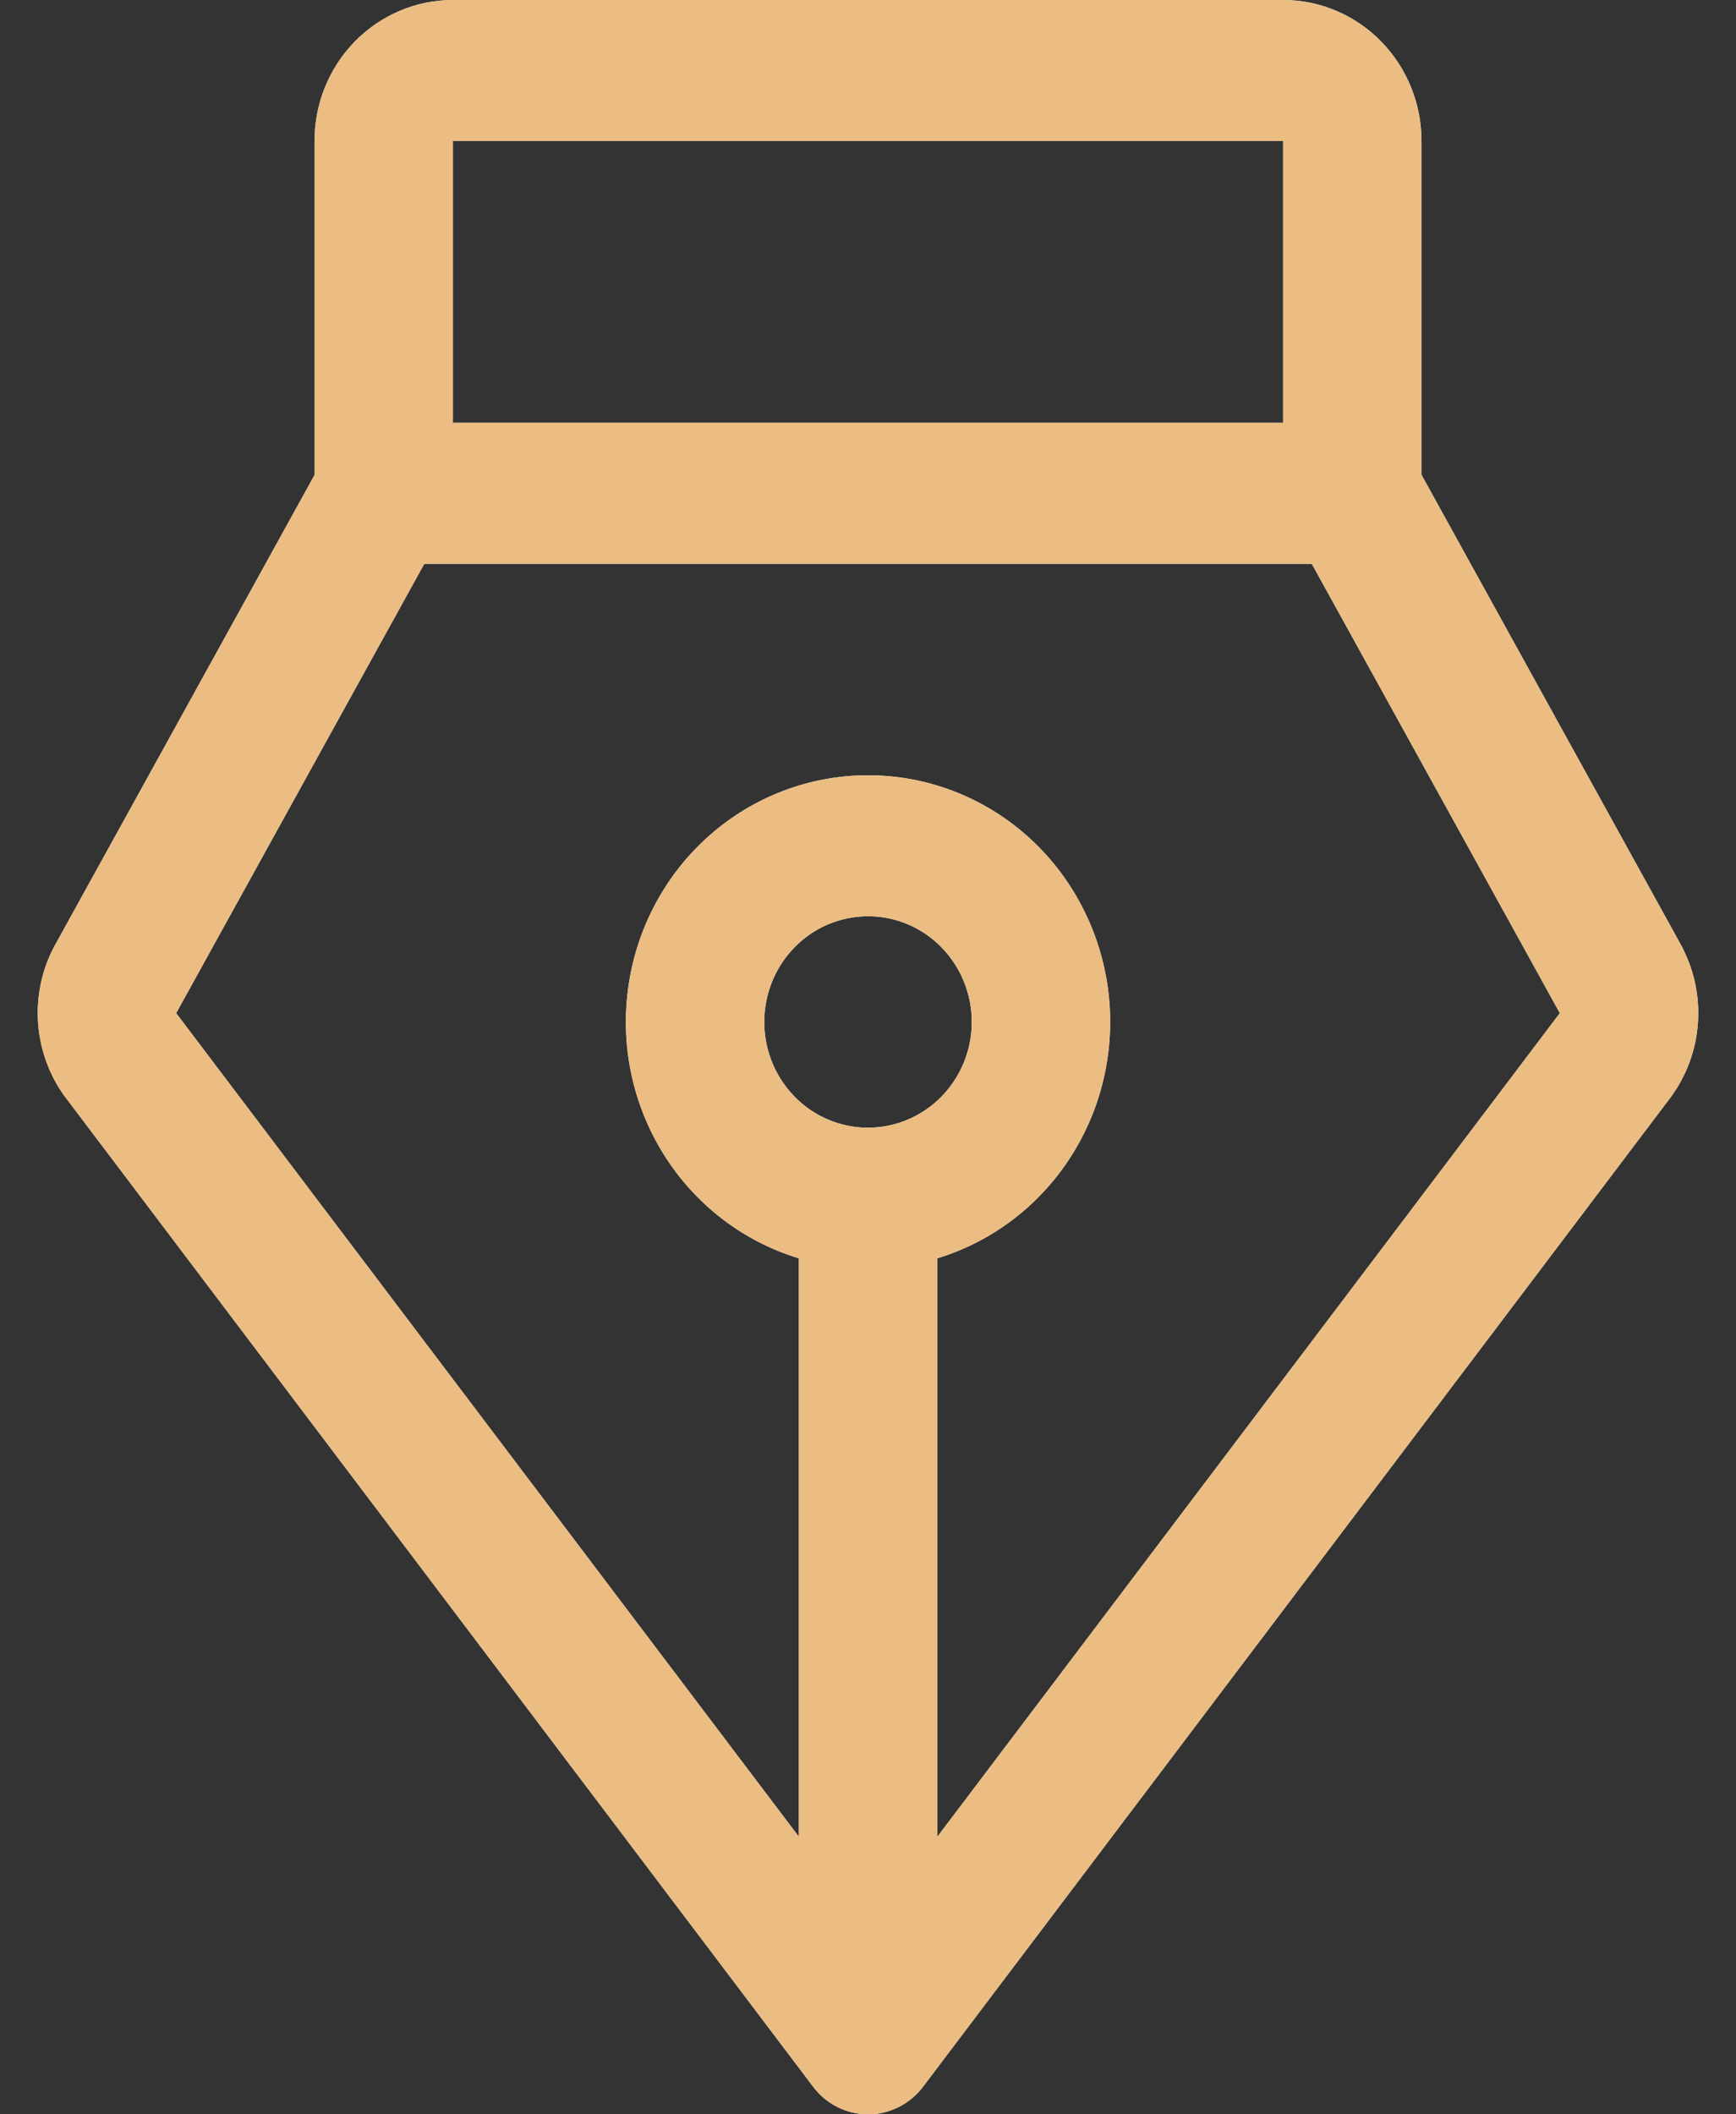<svg width="23" height="28" viewBox="0 0 23 28" fill="none" xmlns="http://www.w3.org/2000/svg">
<rect x="0" y="0" width="23" height="28" fill="#333333" stroke="none"/>
<path d="M22.308 12.588C22.302 12.572 22.295 12.557 22.287 12.543L18.833 6.288V1.867C18.833 1.372 18.64 0.897 18.296 0.547C17.953 0.197 17.486 0 17 0H6C5.514 0 5.048 0.197 4.704 0.547C4.36 0.897 4.167 1.372 4.167 1.867V6.291L0.714 12.543C0.706 12.557 0.699 12.572 0.691 12.588C0.541 12.894 0.478 13.237 0.507 13.578C0.537 13.919 0.658 14.245 0.858 14.521L0.871 14.537L10.775 27.637C10.861 27.75 10.97 27.841 11.096 27.904C11.222 27.967 11.361 28 11.501 28C11.641 28 11.779 27.967 11.905 27.904C12.031 27.841 12.141 27.75 12.227 27.637L22.13 14.537L22.142 14.521C22.342 14.245 22.464 13.919 22.493 13.578C22.522 13.237 22.459 12.894 22.308 12.588ZM17 1.867V5.6H6V1.867H17ZM11.5 14.934C11.228 14.934 10.962 14.852 10.736 14.698C10.51 14.544 10.334 14.325 10.23 14.069C10.126 13.814 10.099 13.532 10.152 13.261C10.205 12.989 10.336 12.739 10.528 12.544C10.72 12.348 10.965 12.214 11.232 12.161C11.499 12.107 11.775 12.134 12.026 12.24C12.278 12.346 12.492 12.526 12.643 12.756C12.794 12.986 12.875 13.257 12.875 13.534C12.875 13.905 12.73 14.261 12.472 14.524C12.214 14.786 11.865 14.934 11.5 14.934ZM12.417 24.326V16.664C13.155 16.44 13.79 15.952 14.204 15.291C14.619 14.629 14.786 13.838 14.675 13.062C14.563 12.285 14.181 11.575 13.599 11.062C13.016 10.549 12.271 10.267 11.5 10.267C10.729 10.267 9.985 10.549 9.402 11.062C8.819 11.575 8.437 12.285 8.326 13.062C8.214 13.838 8.381 14.629 8.796 15.291C9.21 15.952 9.845 16.44 10.584 16.664V24.324L2.334 13.417L5.621 7.467H17.38L20.666 13.417L12.417 24.326Z" fill="white"/>
<path d="M22.308 12.588C22.302 12.572 22.295 12.557 22.287 12.543L18.833 6.288V1.867C18.833 1.372 18.64 0.897 18.296 0.547C17.953 0.197 17.486 0 17 0H6C5.514 0 5.048 0.197 4.704 0.547C4.36 0.897 4.167 1.372 4.167 1.867V6.291L0.714 12.543C0.706 12.557 0.699 12.572 0.691 12.588C0.541 12.894 0.478 13.237 0.507 13.578C0.537 13.919 0.658 14.245 0.858 14.521L0.871 14.537L10.775 27.637C10.861 27.75 10.97 27.841 11.096 27.904C11.222 27.967 11.361 28 11.501 28C11.641 28 11.779 27.967 11.905 27.904C12.031 27.841 12.141 27.75 12.227 27.637L22.13 14.537L22.142 14.521C22.342 14.245 22.464 13.919 22.493 13.578C22.522 13.237 22.459 12.894 22.308 12.588ZM17 1.867V5.6H6V1.867H17ZM11.5 14.934C11.228 14.934 10.962 14.852 10.736 14.698C10.51 14.544 10.334 14.325 10.23 14.069C10.126 13.814 10.099 13.532 10.152 13.261C10.205 12.989 10.336 12.739 10.528 12.544C10.72 12.348 10.965 12.214 11.232 12.161C11.499 12.107 11.775 12.134 12.026 12.24C12.278 12.346 12.492 12.526 12.643 12.756C12.794 12.986 12.875 13.257 12.875 13.534C12.875 13.905 12.73 14.261 12.472 14.524C12.214 14.786 11.865 14.934 11.5 14.934ZM12.417 24.326V16.664C13.155 16.44 13.79 15.952 14.204 15.291C14.619 14.629 14.786 13.838 14.675 13.062C14.563 12.285 14.181 11.575 13.599 11.062C13.016 10.549 12.271 10.267 11.5 10.267C10.729 10.267 9.985 10.549 9.402 11.062C8.819 11.575 8.437 12.285 8.326 13.062C8.214 13.838 8.381 14.629 8.796 15.291C9.21 15.952 9.845 16.44 10.584 16.664V24.324L2.334 13.417L5.621 7.467H17.38L20.666 13.417L12.417 24.326Z" fill="#EBBD82"/>
</svg>
